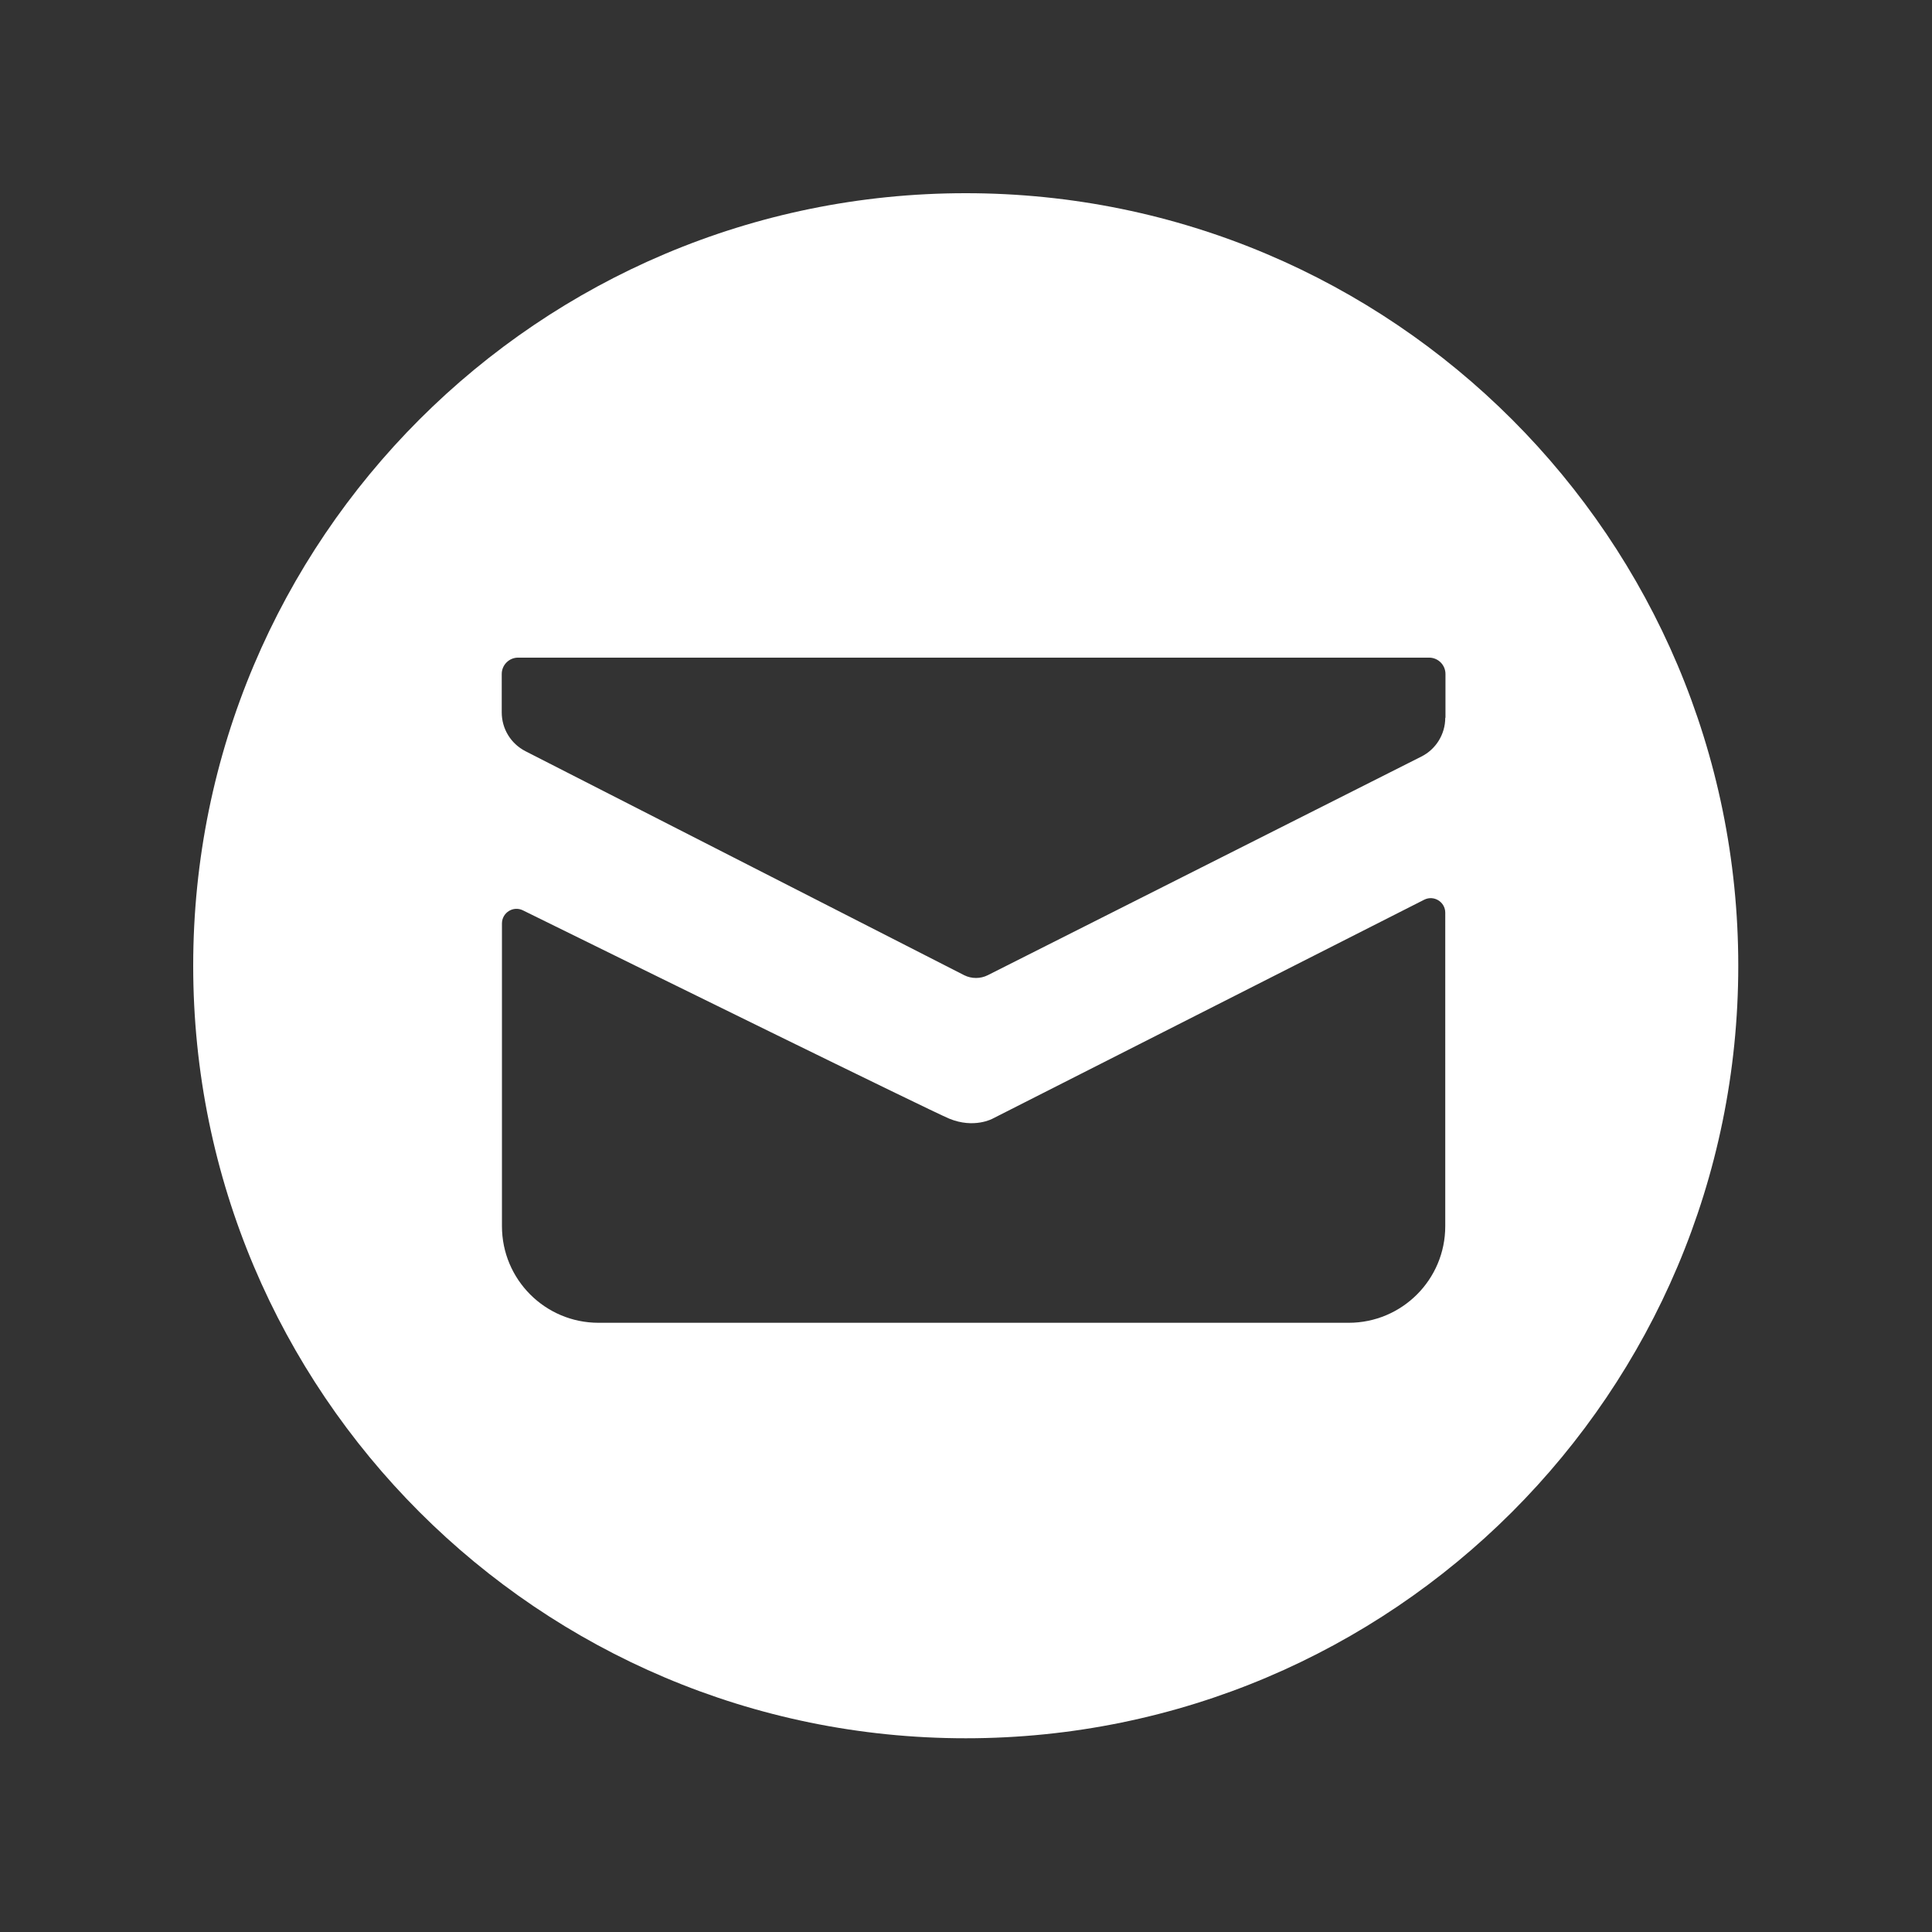 <?xml version="1.0" encoding="UTF-8" standalone="no"?>
<svg
   id="Livello_2"
   viewBox="0 0 100 100"
   version="1.1"
   sodipodi:docname="social-icons-email-circle.svg"
   width="30"
   height="30"
   inkscape:version="1.3.2 (1:1.3.2+202311252150+091e20ef0f)"
   xmlns:inkscape="http://www.inkscape.org/namespaces/inkscape"
   xmlns:sodipodi="http://sodipodi.sourceforge.net/DTD/sodipodi-0.dtd"
   xmlns="http://www.w3.org/2000/svg"
   xmlns:svg="http://www.w3.org/2000/svg">
  <rect x="0" y="0" width="100" height="100" fill="#333333" stroke="none"/>
  <sodipodi:namedview
     id="namedview1"
     pagecolor="#ffffff"
     bordercolor="#666666"
     borderopacity="1.0"
     inkscape:showpageshadow="2"
     inkscape:pageopacity="0.0"
     inkscape:pagecheckerboard="0"
     inkscape:deskcolor="#d1d1d1"
     inkscape:zoom="10.242798"
     inkscape:cx="7.6639216"
     inkscape:cy="11.861993"
     inkscape:current-layer="Livello_2" />
  <defs
     id="defs1">
    <style
       id="style1">
      .cls-1 {
        fill: #fff;
      }
    </style>
  </defs>
  <g
     id="Livello_2-2"
     data-name="Livello_2"
     transform="matrix(1.116,0,0,1.116,10,10)"
     style="stroke-width:0.896">
    <path
       class="cls-1"
       d="M 35.83,0 C 16.04,0 0,16.04 0,35.83 0,55.62 16.04,71.66 35.83,71.66 55.62,71.66 71.66,55.62 71.66,35.83 71.66,16.04 55.62,0 35.83,0 Z m 22.24,47.91 c 0,2.48 -2.01,4.48 -4.48,4.48 H 18.8 c -2.48,0 -4.48,-2.01 -4.48,-4.48 V 33.87 c 0,-0.5 0.52,-0.83 0.97,-0.61 5.3,2.61 18.84,9.27 19.77,9.66 1.16,0.48 2.02,0 2.02,0 L 57.09,32.77 c 0.45,-0.23 0.98,0.1 0.98,0.6 V 47.9 Z m 0,-23.58 c 0,0.76 -0.43,1.46 -1.11,1.8 L 36.85,36.27 c -0.34,0.17 -0.75,0.17 -1.09,0 L 15.41,25.88 c -0.68,-0.35 -1.1,-1.04 -1.1,-1.8 V 22.3 c 0,-0.42 0.34,-0.76 0.76,-0.76 h 42.25 c 0.42,0 0.76,0.34 0.76,0.76 v 2.03 z"
       id="path1"
       style="stroke-width:0.896" />
  </g>
</svg>
